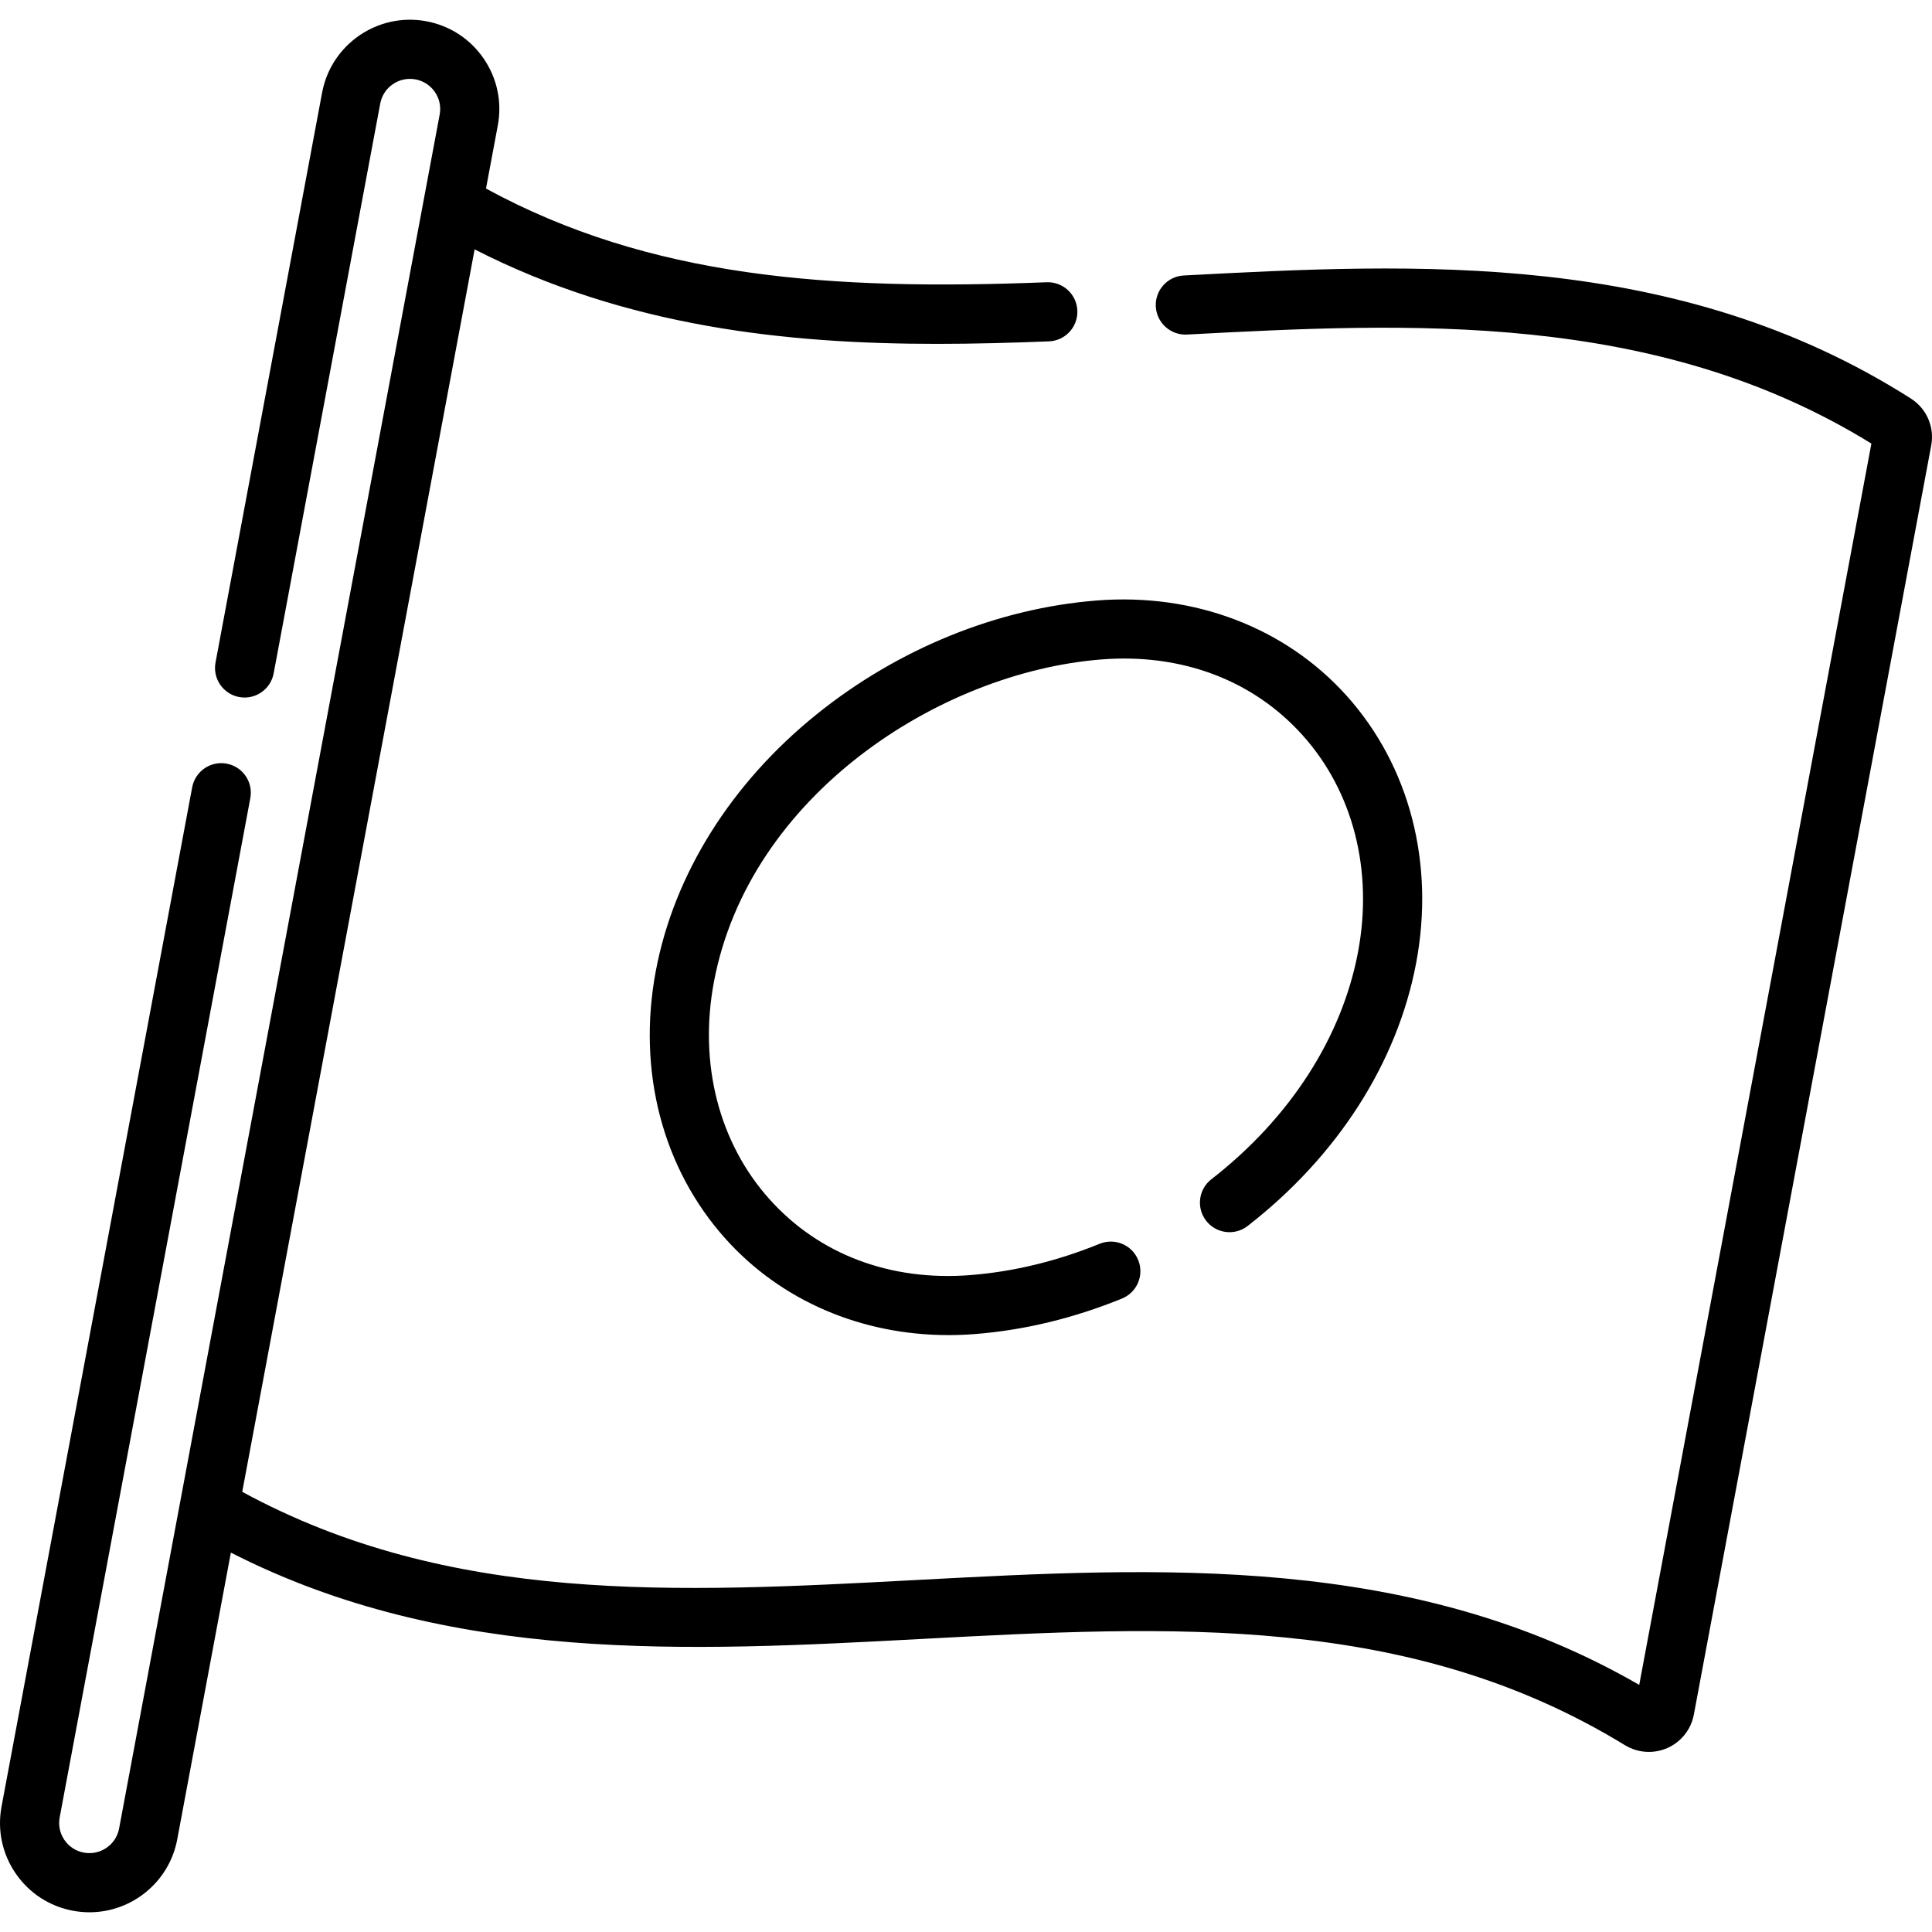 <?xml version="1.0" encoding="iso-8859-1"?>
<!-- Uploaded to: SVG Repo, www.svgrepo.com, Generator: SVG Repo Mixer Tools -->
<svg fill="#000000" height="800px" width="800px" version="1.1" id="Layer_1" xmlns="http://www.w3.org/2000/svg" xmlns:xlink="http://www.w3.org/1999/xlink" 
	 viewBox="0 0 512 512" xml:space="preserve">
<g>
	<g>
		<path d="M356.866,184.376c-16.238-18.083-40.393-27.285-66.234-25.237c-26.311,2.079-52.674,12.798-74.238,30.18
			c-22.648,18.259-37.776,42.397-42.594,67.97c-4.991,26.492,1.752,52.384,18.504,71.037c14.732,16.406,35.963,25.49,59.071,25.49
			c2.332,0,4.687-0.093,7.053-0.28c13.037-1.03,26.128-4.195,38.909-9.406c4.007-1.634,5.932-6.208,4.298-10.216
			c-1.634-4.007-6.204-5.932-10.216-4.298c-11.284,4.601-22.799,7.393-34.225,8.295c-21.211,1.673-40.108-5.447-53.228-20.058
			c-13.462-14.991-18.843-36.008-14.763-57.663c9.257-49.126,59.469-82.013,102.664-85.427c21.255-1.68,40.198,5.453,53.337,20.085
			c13.403,14.926,18.756,35.87,14.686,57.462c-4.273,22.668-18.076,44.051-38.868,60.209c-3.417,2.656-4.034,7.579-1.378,10.996
			c2.656,3.418,7.58,4.035,10.997,1.379c23.813-18.506,39.671-43.254,44.652-69.683
			C380.273,228.783,373.557,202.963,356.866,184.376z"/>
	</g>
</g>
<g>
	<g>
		<path d="M506.391,105.61C444.349,66.125,374.948,69.78,313.714,73.006c-4.323,0.228-7.64,3.916-7.414,8.238
			c0.228,4.323,3.954,7.63,8.238,7.414c58.2-3.067,124.07-6.538,181.401,28.897l-61.526,328.957
			c-60.238-34.783-126.968-31.233-191.552-27.796c-63.523,3.379-123.622,6.568-178.665-23.369l61.585-329.258
			c40.374,20.621,82.983,25.038,122.555,25.038c10.11,0,20.027-0.287,29.65-0.666c4.326-0.17,7.694-3.813,7.523-8.139
			c-0.169-4.325-3.8-7.691-8.138-7.523c-57.571,2.261-105.118-1.184-148.577-24.829l3.127-16.72
			c1.162-6.215-0.166-12.511-3.74-17.727c-3.574-5.216-8.964-8.728-15.21-9.894c-12.82-2.392-25.211,6.091-27.609,18.914
			L57.115,175.578c-0.796,4.254,2.008,8.348,6.262,9.144c4.246,0.797,8.349-2.007,9.144-6.262L100.77,27.424
			c0.81-4.332,4.999-7.197,9.357-6.382c2.099,0.392,3.92,1.579,5.127,3.341c1.207,1.762,1.655,3.888,1.263,5.987L31.562,484.576
			c-0.81,4.331-4.99,7.196-9.356,6.382c-2.099-0.392-3.92-1.579-5.127-3.341s-1.655-3.888-1.263-5.987l50.522-270.111
			c0.796-4.255-2.008-8.349-6.262-9.144c-4.245-0.797-8.349,2.007-9.144,6.262L0.41,478.751c-1.162,6.215,0.166,12.511,3.74,17.727
			c3.574,5.215,8.964,8.727,15.211,9.894c1.462,0.273,2.917,0.404,4.354,0.404c11.164-0.001,21.129-7.957,23.254-19.318
			l14.215-76.002c57.825,29.521,121.154,26.175,182.511,22.91c66.692-3.548,129.686-6.901,186.913,28.115
			c1.943,1.188,4.148,1.791,6.36,1.791c1.678,0,3.364-0.348,4.94-1.049c3.638-1.62,6.247-4.925,6.979-8.84l62.898-336.295
			C512.712,113.192,510.599,108.297,506.391,105.61z"/>
	</g>
</g>
</svg>
